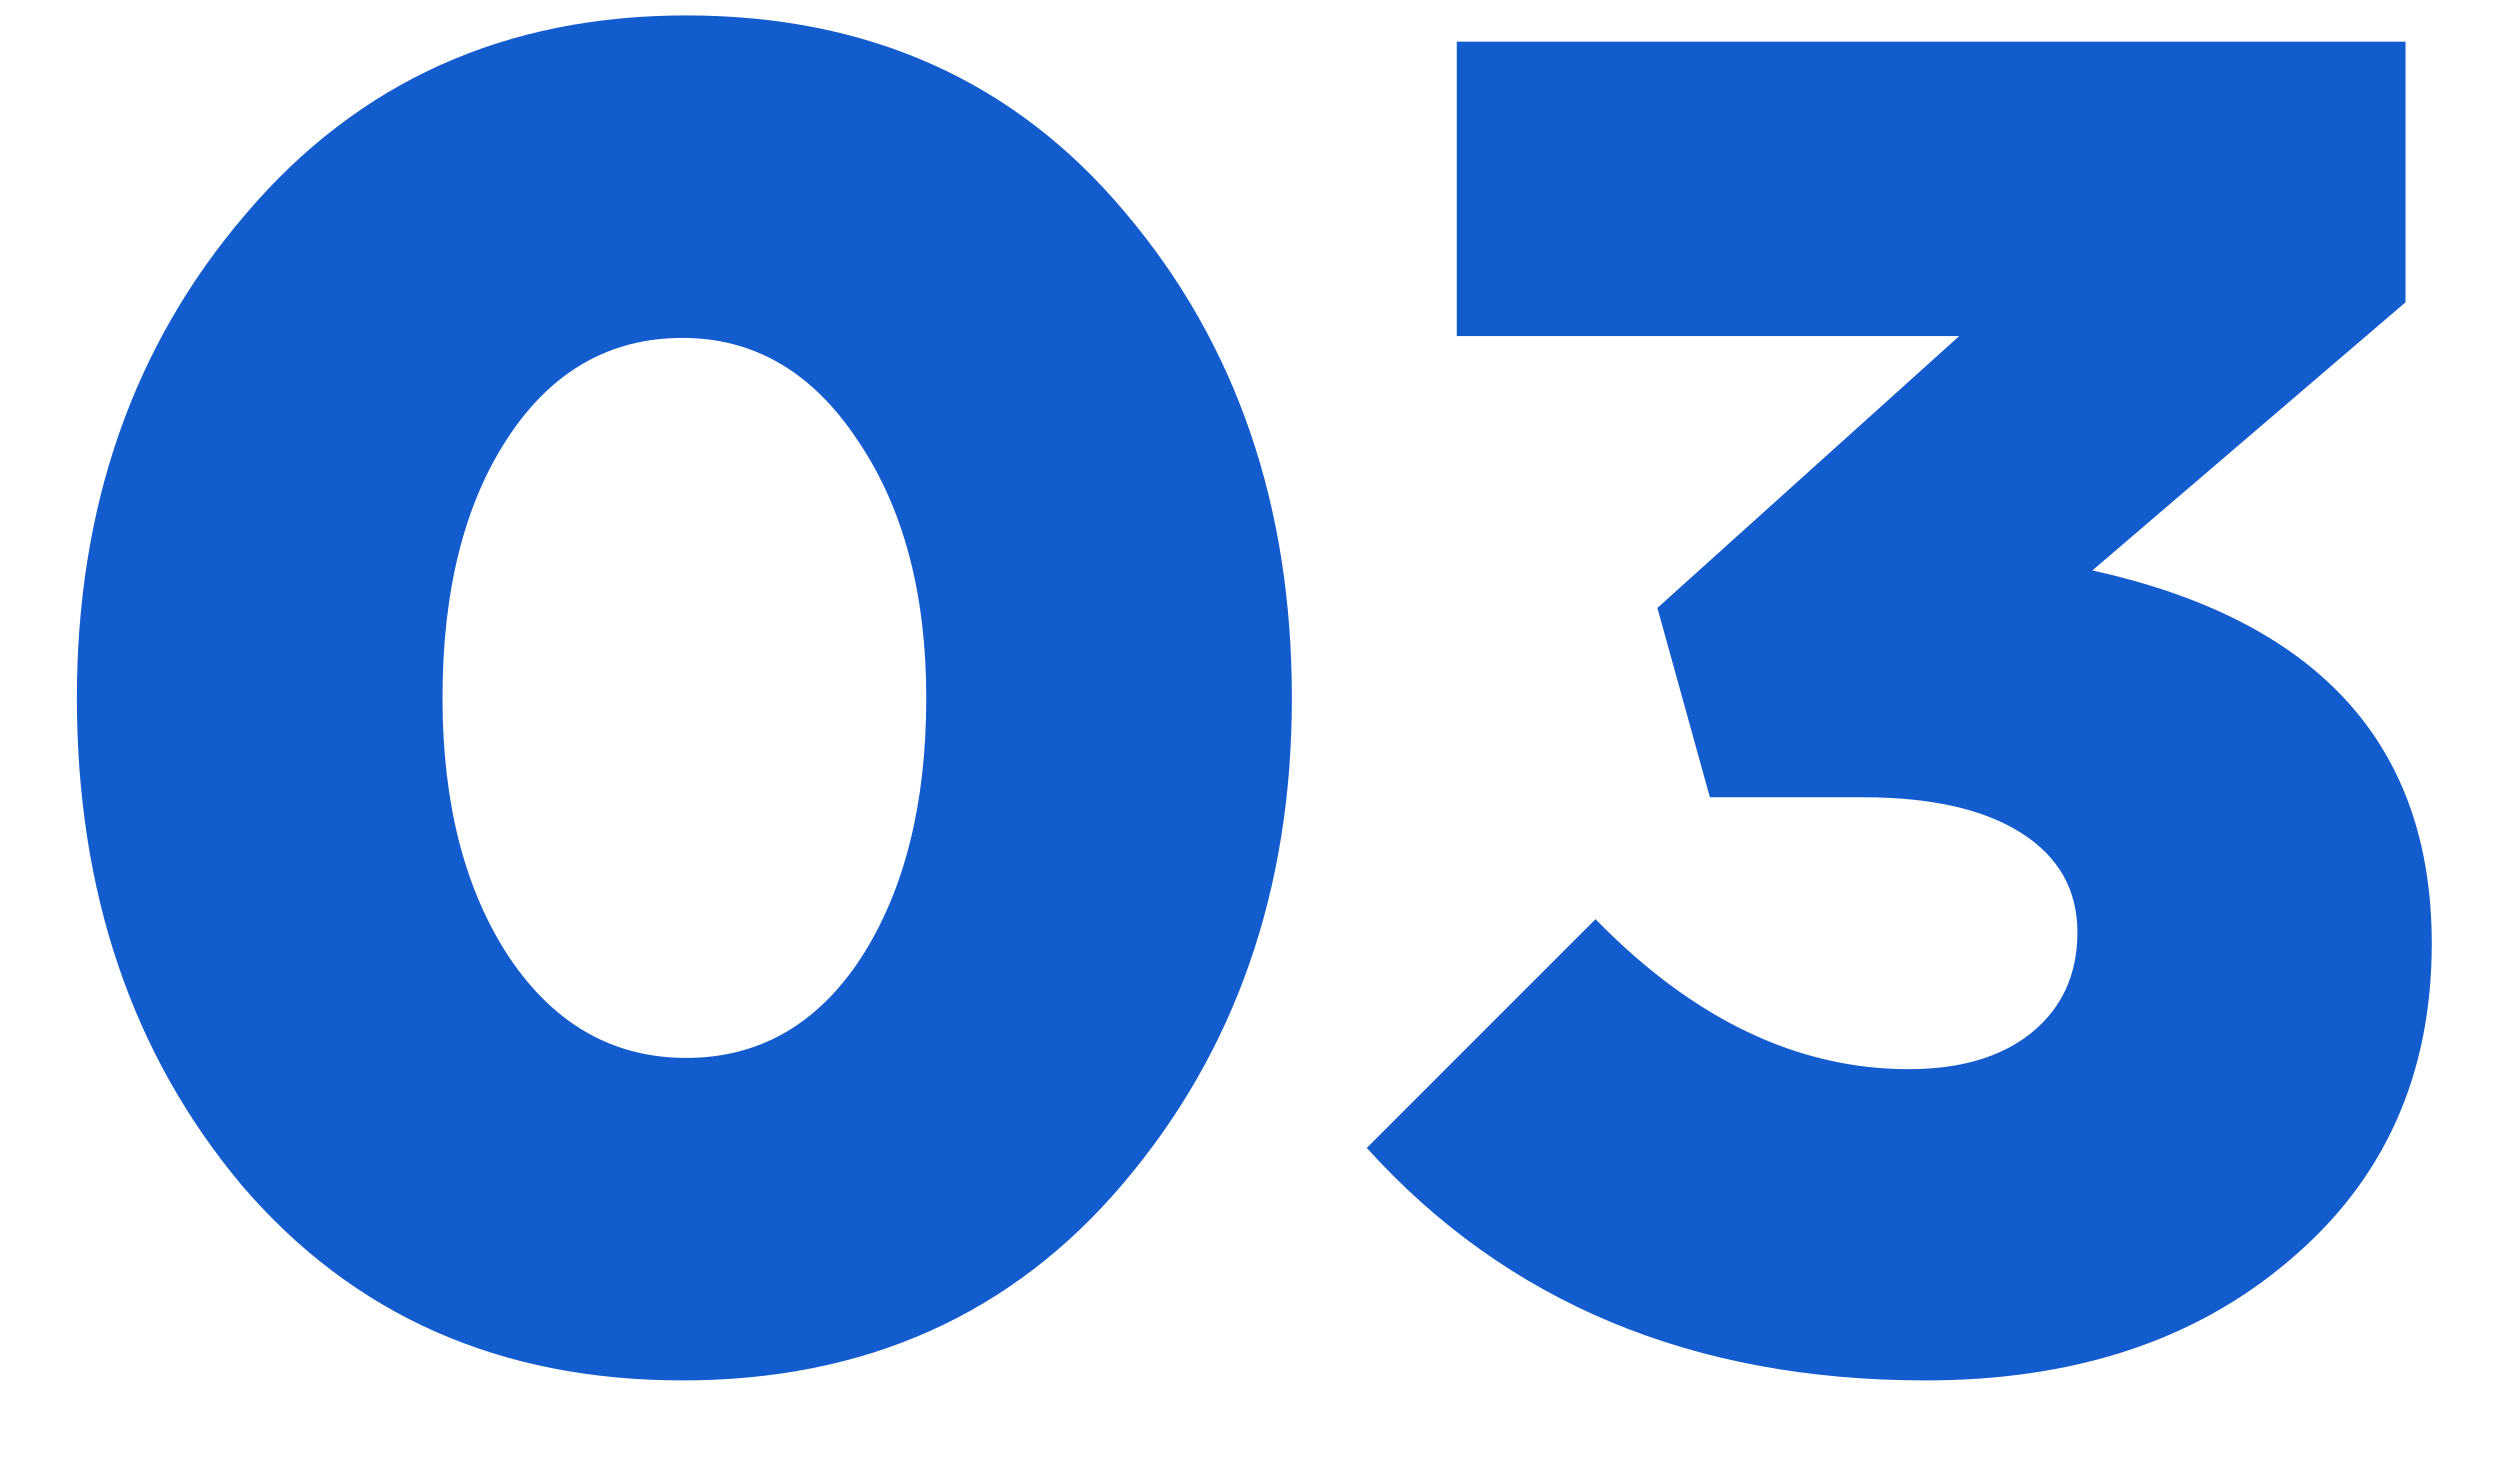 <?xml version="1.0" encoding="UTF-8"?> <svg xmlns="http://www.w3.org/2000/svg" width="24" height="14" viewBox="0 0 24 14" fill="none"> <path d="M10.782 11.362C9.714 12.622 8.304 13.252 6.552 13.252C4.8 13.252 3.39 12.628 2.322 11.38C1.266 10.12 0.738 8.56 0.738 6.7C0.738 4.864 1.278 3.316 2.358 2.056C3.438 0.784 4.848 0.148 6.588 0.148C8.34 0.148 9.744 0.778 10.8 2.038C11.868 3.298 12.402 4.852 12.402 6.7C12.402 8.536 11.862 10.09 10.782 11.362ZM4.896 9.202C5.328 9.838 5.892 10.156 6.588 10.156C7.284 10.156 7.842 9.838 8.262 9.202C8.682 8.554 8.892 7.72 8.892 6.7C8.892 5.692 8.67 4.864 8.226 4.216C7.794 3.568 7.236 3.244 6.552 3.244C5.856 3.244 5.298 3.562 4.878 4.198C4.458 4.834 4.248 5.668 4.248 6.7C4.248 7.72 4.464 8.554 4.896 9.202ZM18.485 13.252C16.253 13.252 14.465 12.508 13.121 11.02L15.317 8.824C16.253 9.784 17.255 10.264 18.323 10.264C18.815 10.264 19.205 10.15 19.493 9.922C19.793 9.682 19.943 9.358 19.943 8.95C19.943 8.542 19.763 8.224 19.403 7.996C19.043 7.768 18.539 7.654 17.891 7.654H16.415L15.911 5.836L18.809 3.226H13.985V0.4H23.093V2.902L20.087 5.476C22.259 5.956 23.345 7.15 23.345 9.058C23.345 10.318 22.889 11.332 21.977 12.1C21.077 12.868 19.913 13.252 18.485 13.252Z" fill="#135CCE"></path> </svg> 